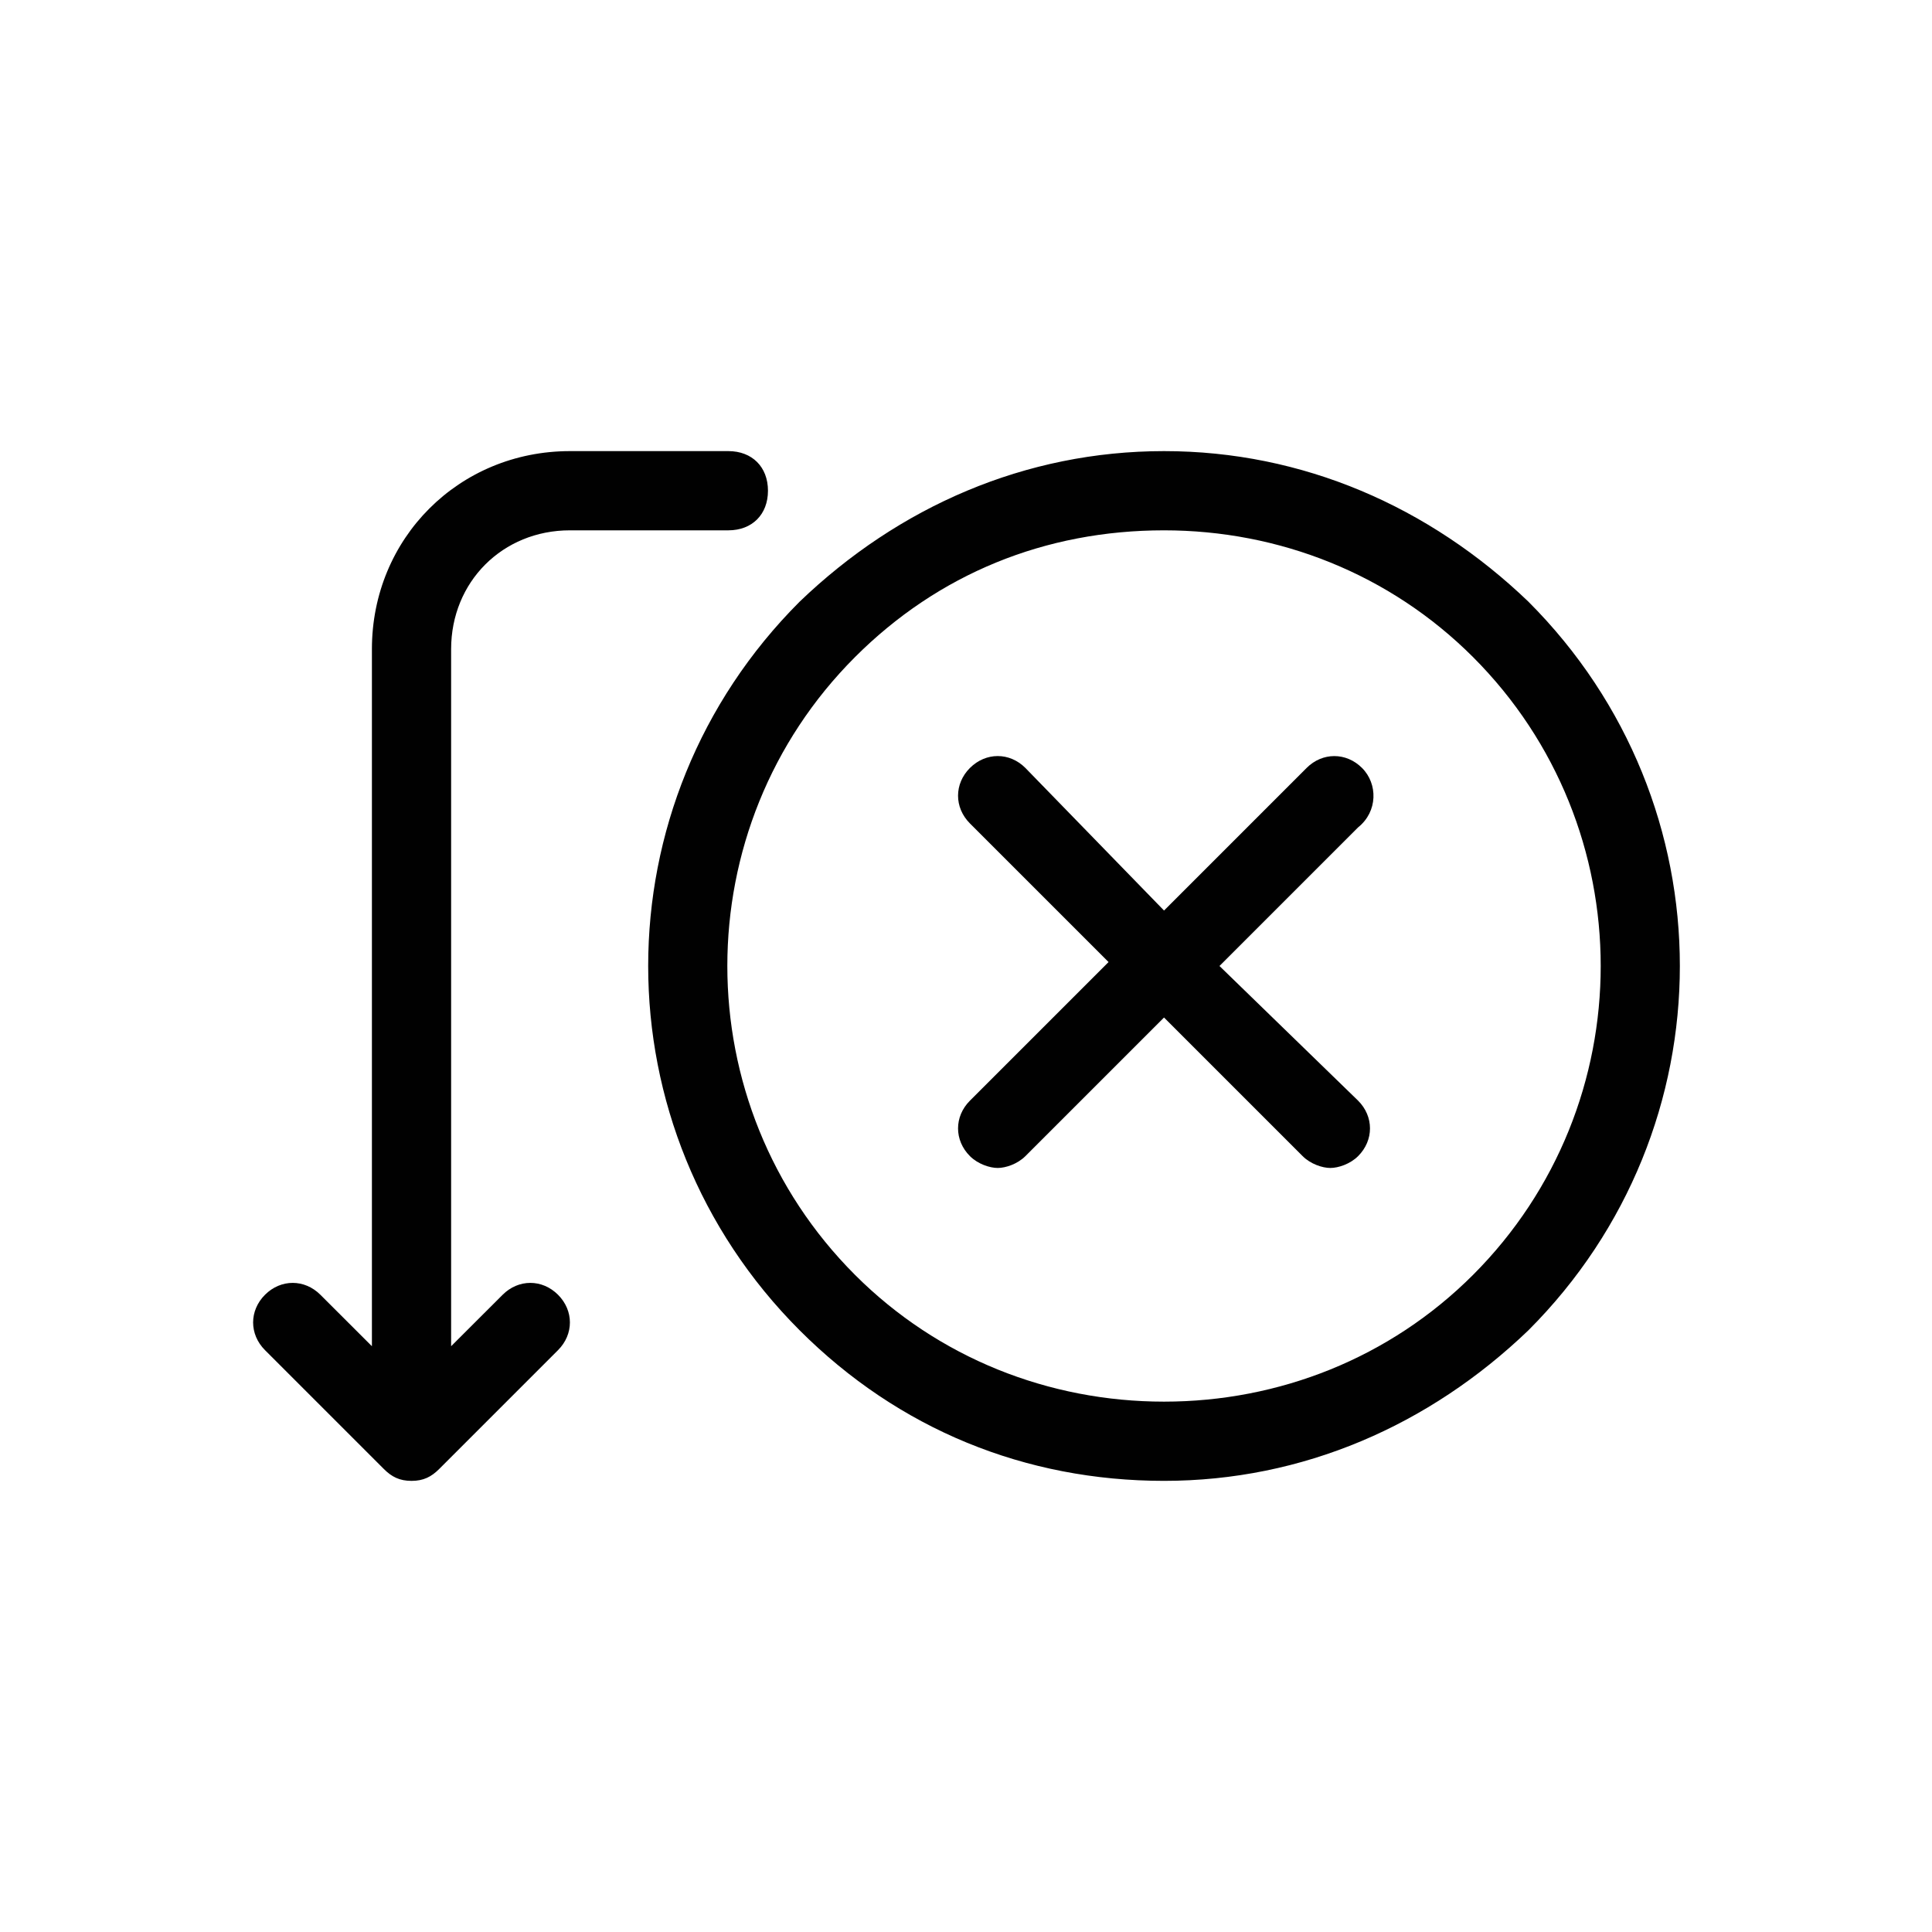<?xml version="1.0" encoding="UTF-8"?>
<!-- Uploaded to: ICON Repo, www.svgrepo.com, Generator: ICON Repo Mixer Tools -->
<svg width="800px" height="800px" version="1.1" viewBox="144 144 512 512" xmlns="http://www.w3.org/2000/svg">
 <path d="m295.04 263.55c-29.391 0-52.48 23.09-52.48 52.48v184.73l-13.652-13.633c-4.199-4.199-10.48-4.199-14.68 0-4.199 4.195-4.199 10.477 0 14.676l31.488 31.488c2.098 2.102 4.191 3.156 7.34 3.156 3.148 0 5.238-1.055 7.34-3.156l31.488-31.488c4.195-4.199 4.195-10.48 0-14.676-4.199-4.199-10.48-4.199-14.68 0l-13.652 13.633v-184.73c0-17.844 13.645-31.488 31.488-31.488h41.984c6.297 0 10.496-4.199 10.496-10.496s-4.199-10.496-10.496-10.496zm157.44 0c-36.738 0-70.316 14.703-96.559 39.891-53.527 53.531-53.527 139.58 0 193.11 26.242 26.238 59.82 39.891 96.559 39.891 36.734 0 70.312-14.699 96.555-39.891 53.527-53.531 53.527-139.58 0-193.11-26.242-25.188-59.82-39.891-96.555-39.891zm0 20.992c30.438 0 59.832 11.535 81.875 33.578 45.133 45.133 45.133 118.62 0 163.75-22.043 22.043-51.438 33.578-81.875 33.578-30.441 0-59.836-11.535-81.879-33.578-45.133-45.133-45.133-118.62 0-163.75 22.043-22.043 50.391-33.578 81.879-33.578zm-44.078 59.82c-2.621 0-5.258 1.055-7.359 3.156-4.199 4.195-4.199 10.5 0 14.699l36.738 36.734-36.738 36.734c-4.199 4.199-4.199 10.5 0 14.699 2.102 2.102 5.262 3.137 7.359 3.137 2.102 0 5.242-1.035 7.34-3.137l36.738-36.734 36.734 36.734c2.098 2.102 5.238 3.137 7.34 3.137 2.098 0 5.258-1.035 7.359-3.137 4.199-4.199 4.199-10.5 0-14.699l-36.738-35.688 36.738-36.738c5.246-4.199 5.242-11.547 1.043-15.742-4.195-4.199-10.5-4.199-14.695 0l-37.781 37.781-36.738-37.781c-2.098-2.102-4.715-3.156-7.34-3.156z" fill="#010101"/>
</svg>